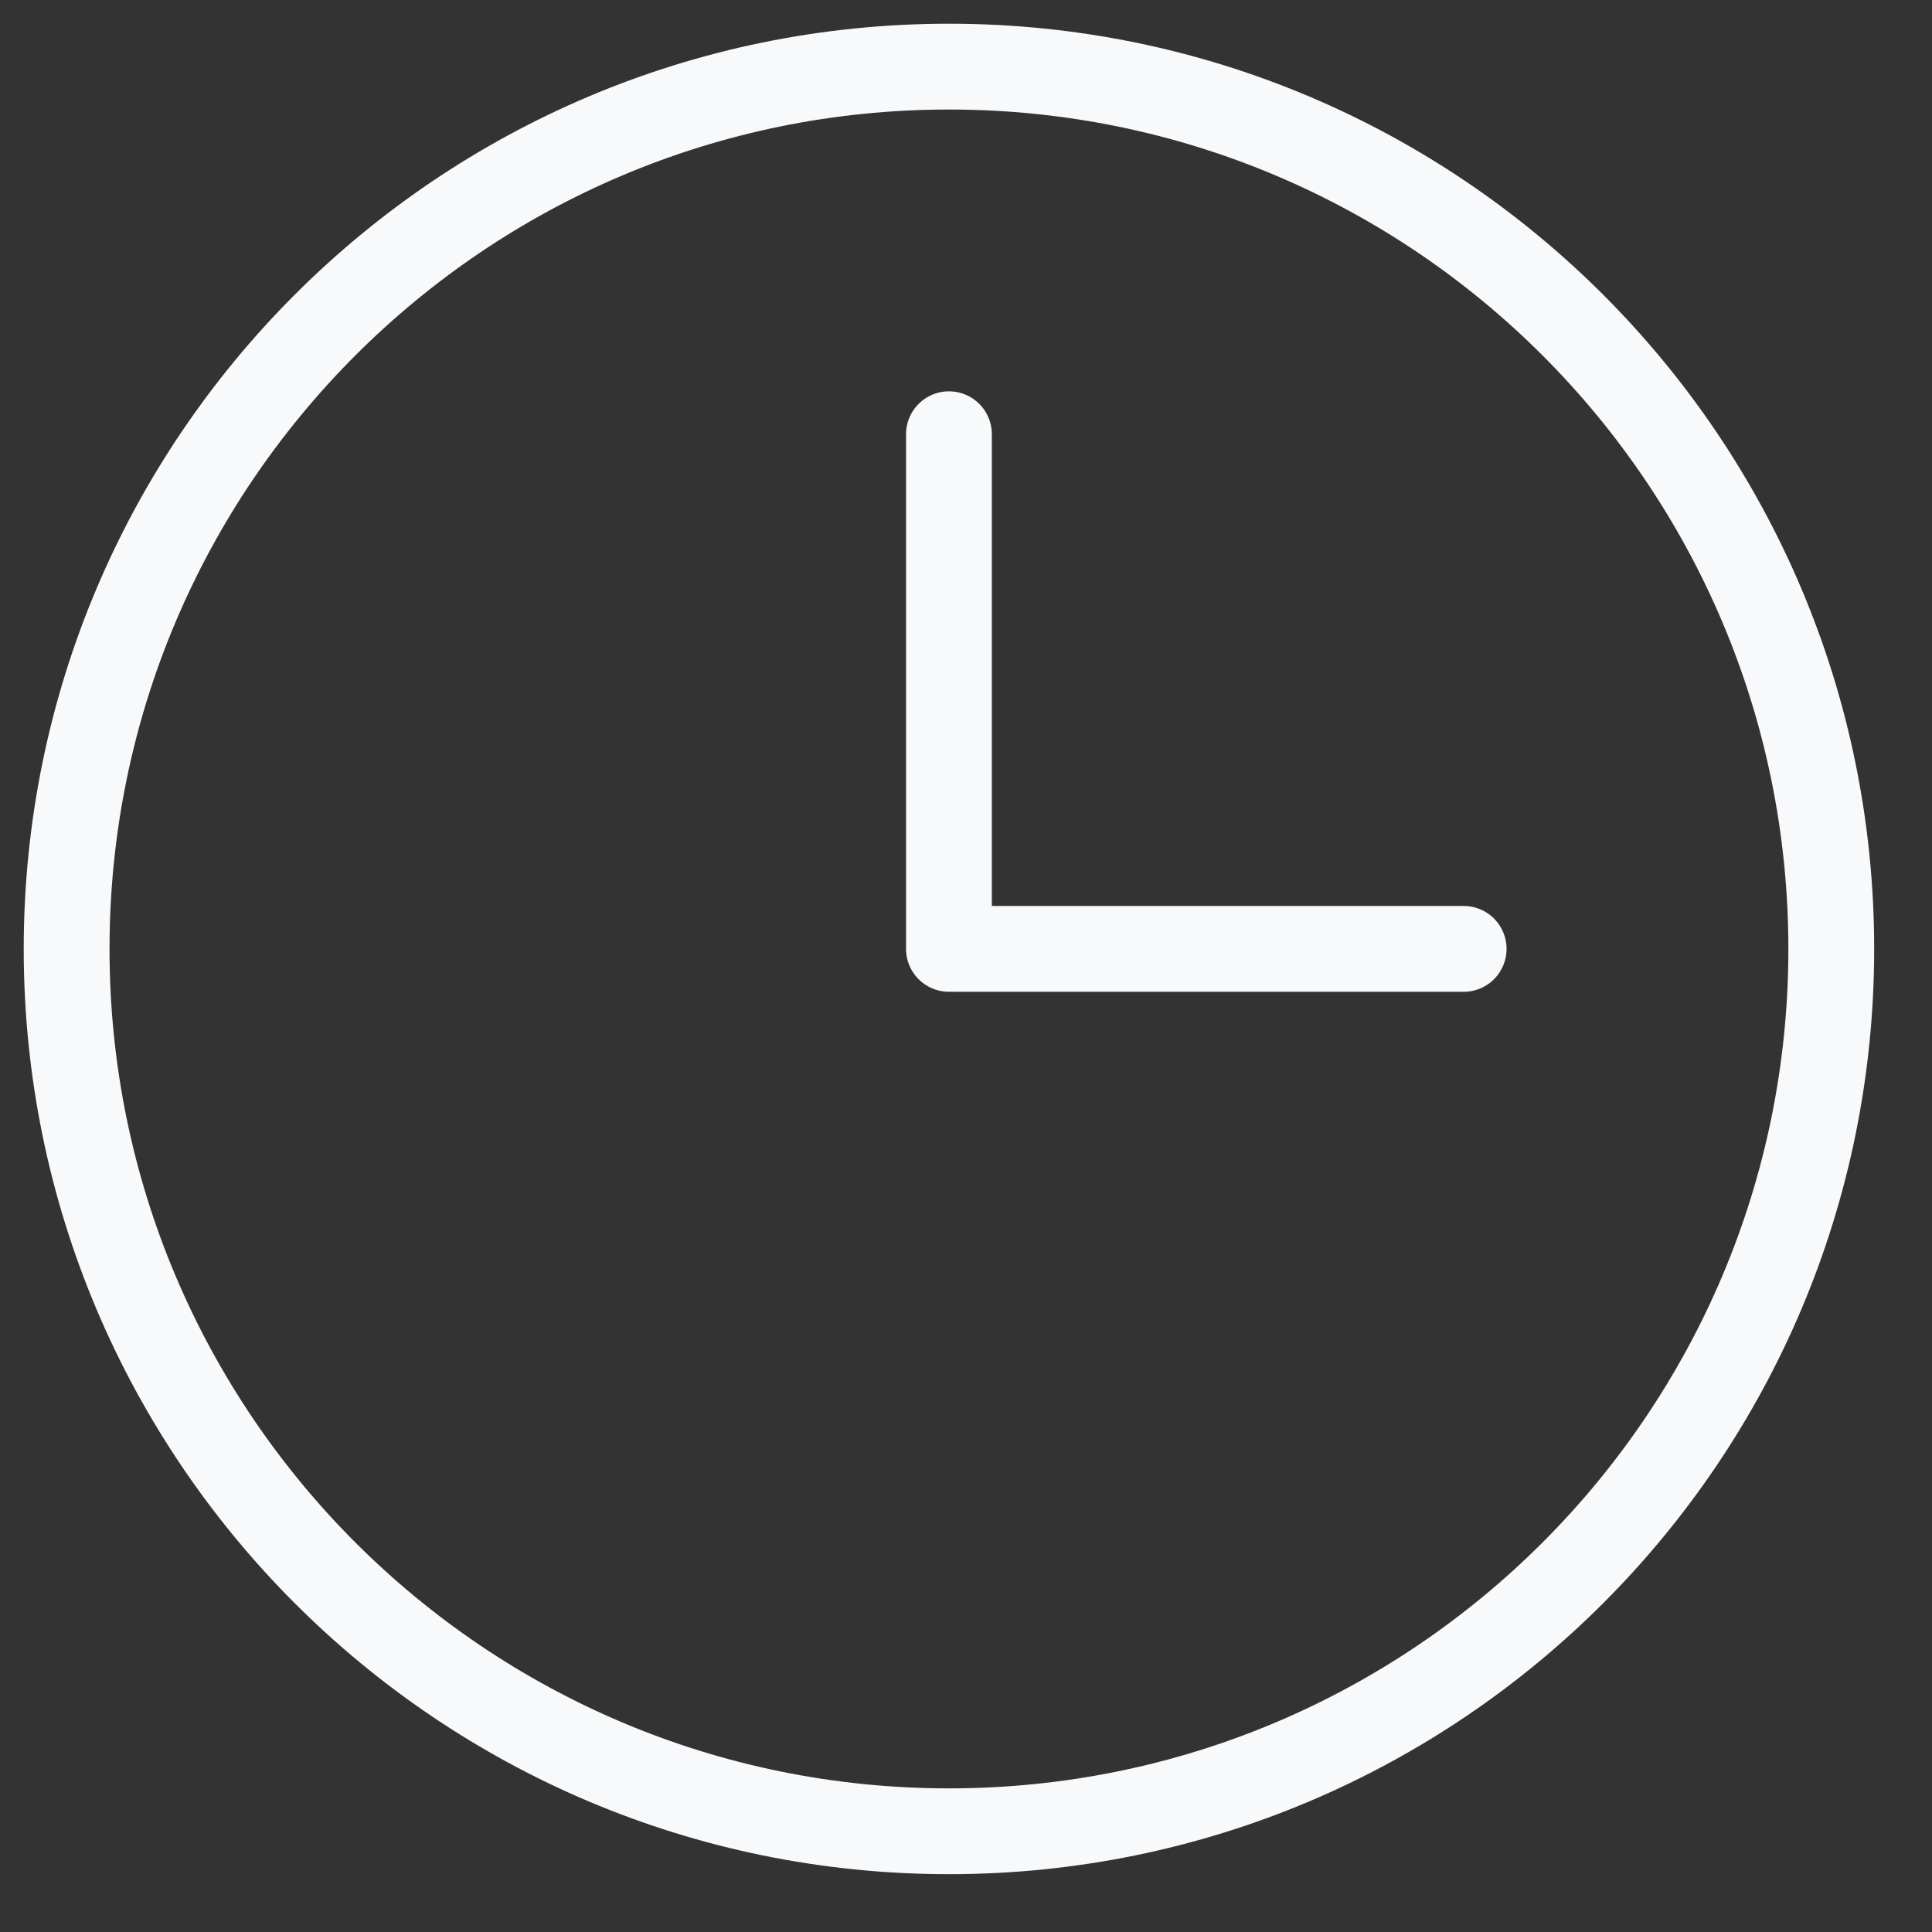<svg width="29" height="29" viewBox="0 0 29 29" fill="none" xmlns="http://www.w3.org/2000/svg">
<rect x="0" y="0" width="29" height="29" fill="#333333" stroke="none"/>
<path d="M14.244 27.488C21.559 27.488 27.488 21.559 27.488 14.244C27.488 6.93 21.559 1 14.244 1C6.93 1 1 6.93 1 14.244C1 21.559 6.93 27.488 14.244 27.488Z" stroke="#F8F9FB" stroke-width="1.288" stroke-linecap="round" stroke-linejoin="round"/>
<path d="M14.244 6.518V14.243H21.97" stroke="#F8F9FB" stroke-width="1.288" stroke-linecap="round" stroke-linejoin="round"/>
</svg>
